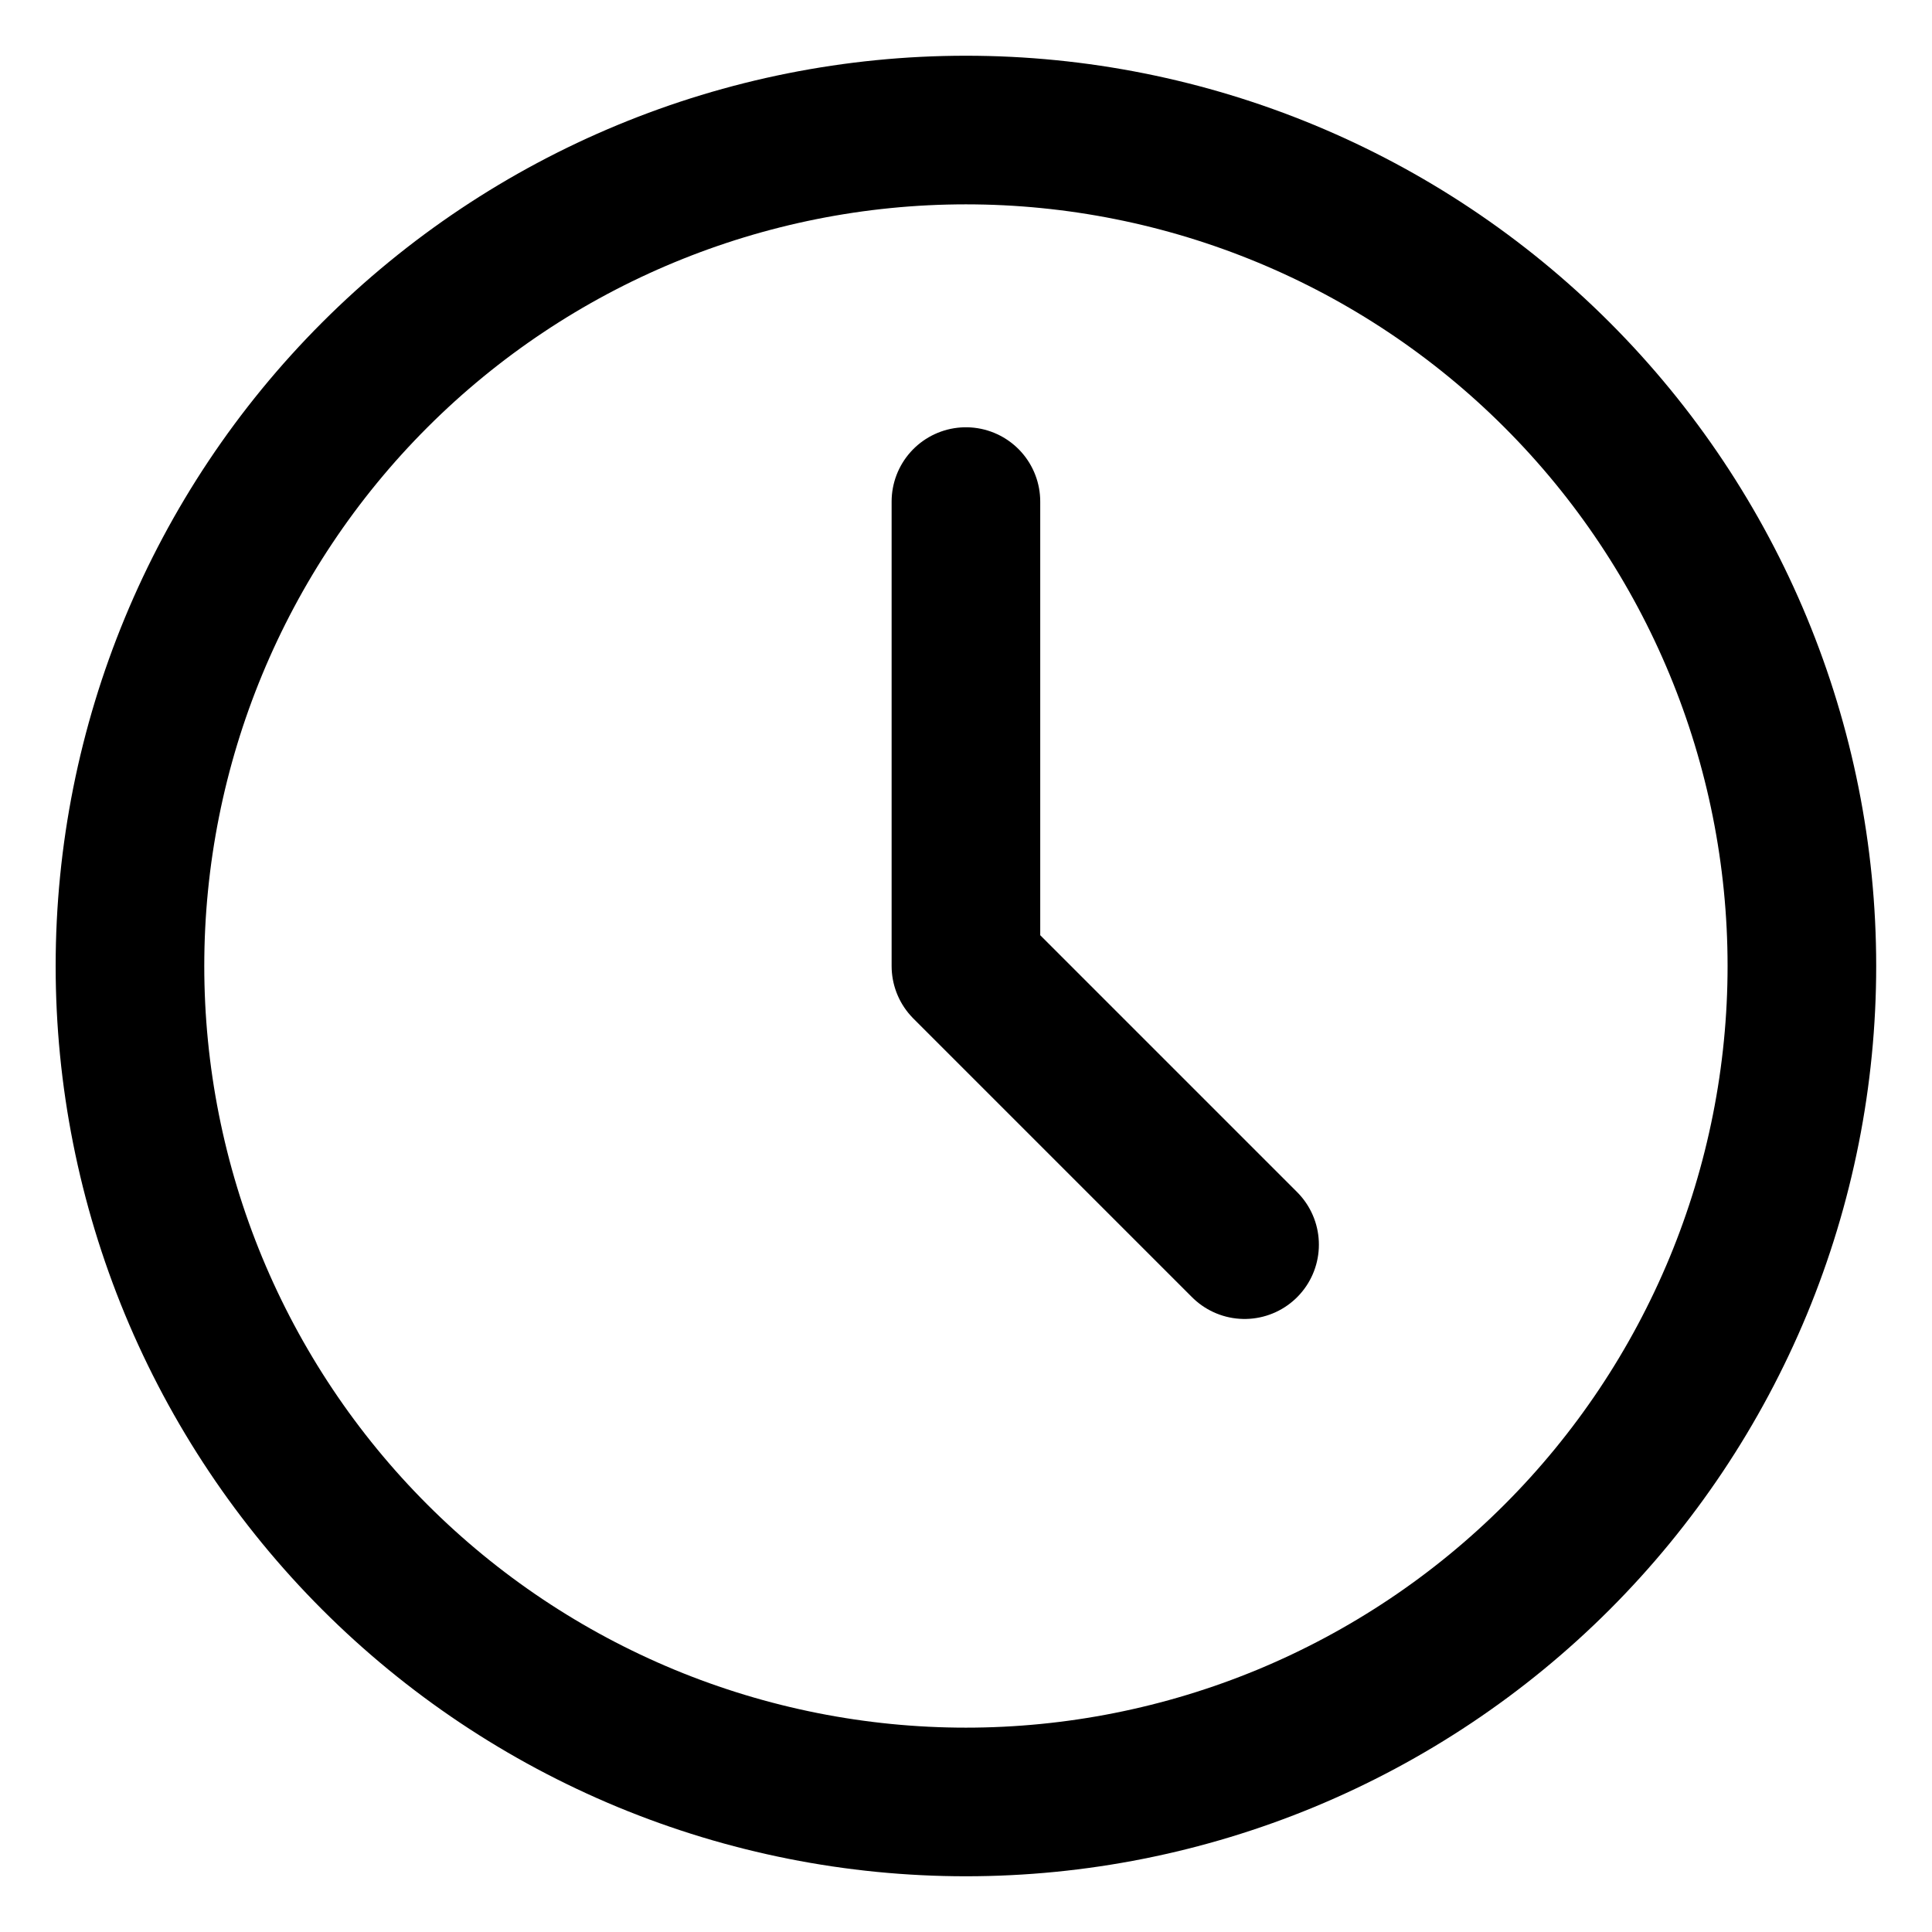 <svg width="26" height="26" viewBox="0 0 26 26" fill="none" xmlns="http://www.w3.org/2000/svg">
<path d="M12.999 6.75V13L16.749 16.75M1.749 13C1.749 14.477 2.04 15.94 2.605 17.305C3.171 18.67 3.999 19.91 5.044 20.955C6.089 22 7.329 22.828 8.694 23.394C10.059 23.959 11.522 24.25 12.999 24.25C14.476 24.25 15.939 23.959 17.304 23.394C18.669 22.828 19.909 22 20.954 20.955C21.999 19.91 22.827 18.67 23.393 17.305C23.958 15.94 24.249 14.477 24.249 13C24.249 10.016 23.064 7.155 20.954 5.045C18.844 2.935 15.983 1.75 12.999 1.75C10.015 1.75 7.154 2.935 5.044 5.045C2.934 7.155 1.749 10.016 1.749 13Z" stroke="black" stroke-width="2" stroke-linecap="round" stroke-linejoin="round"/>
</svg>
